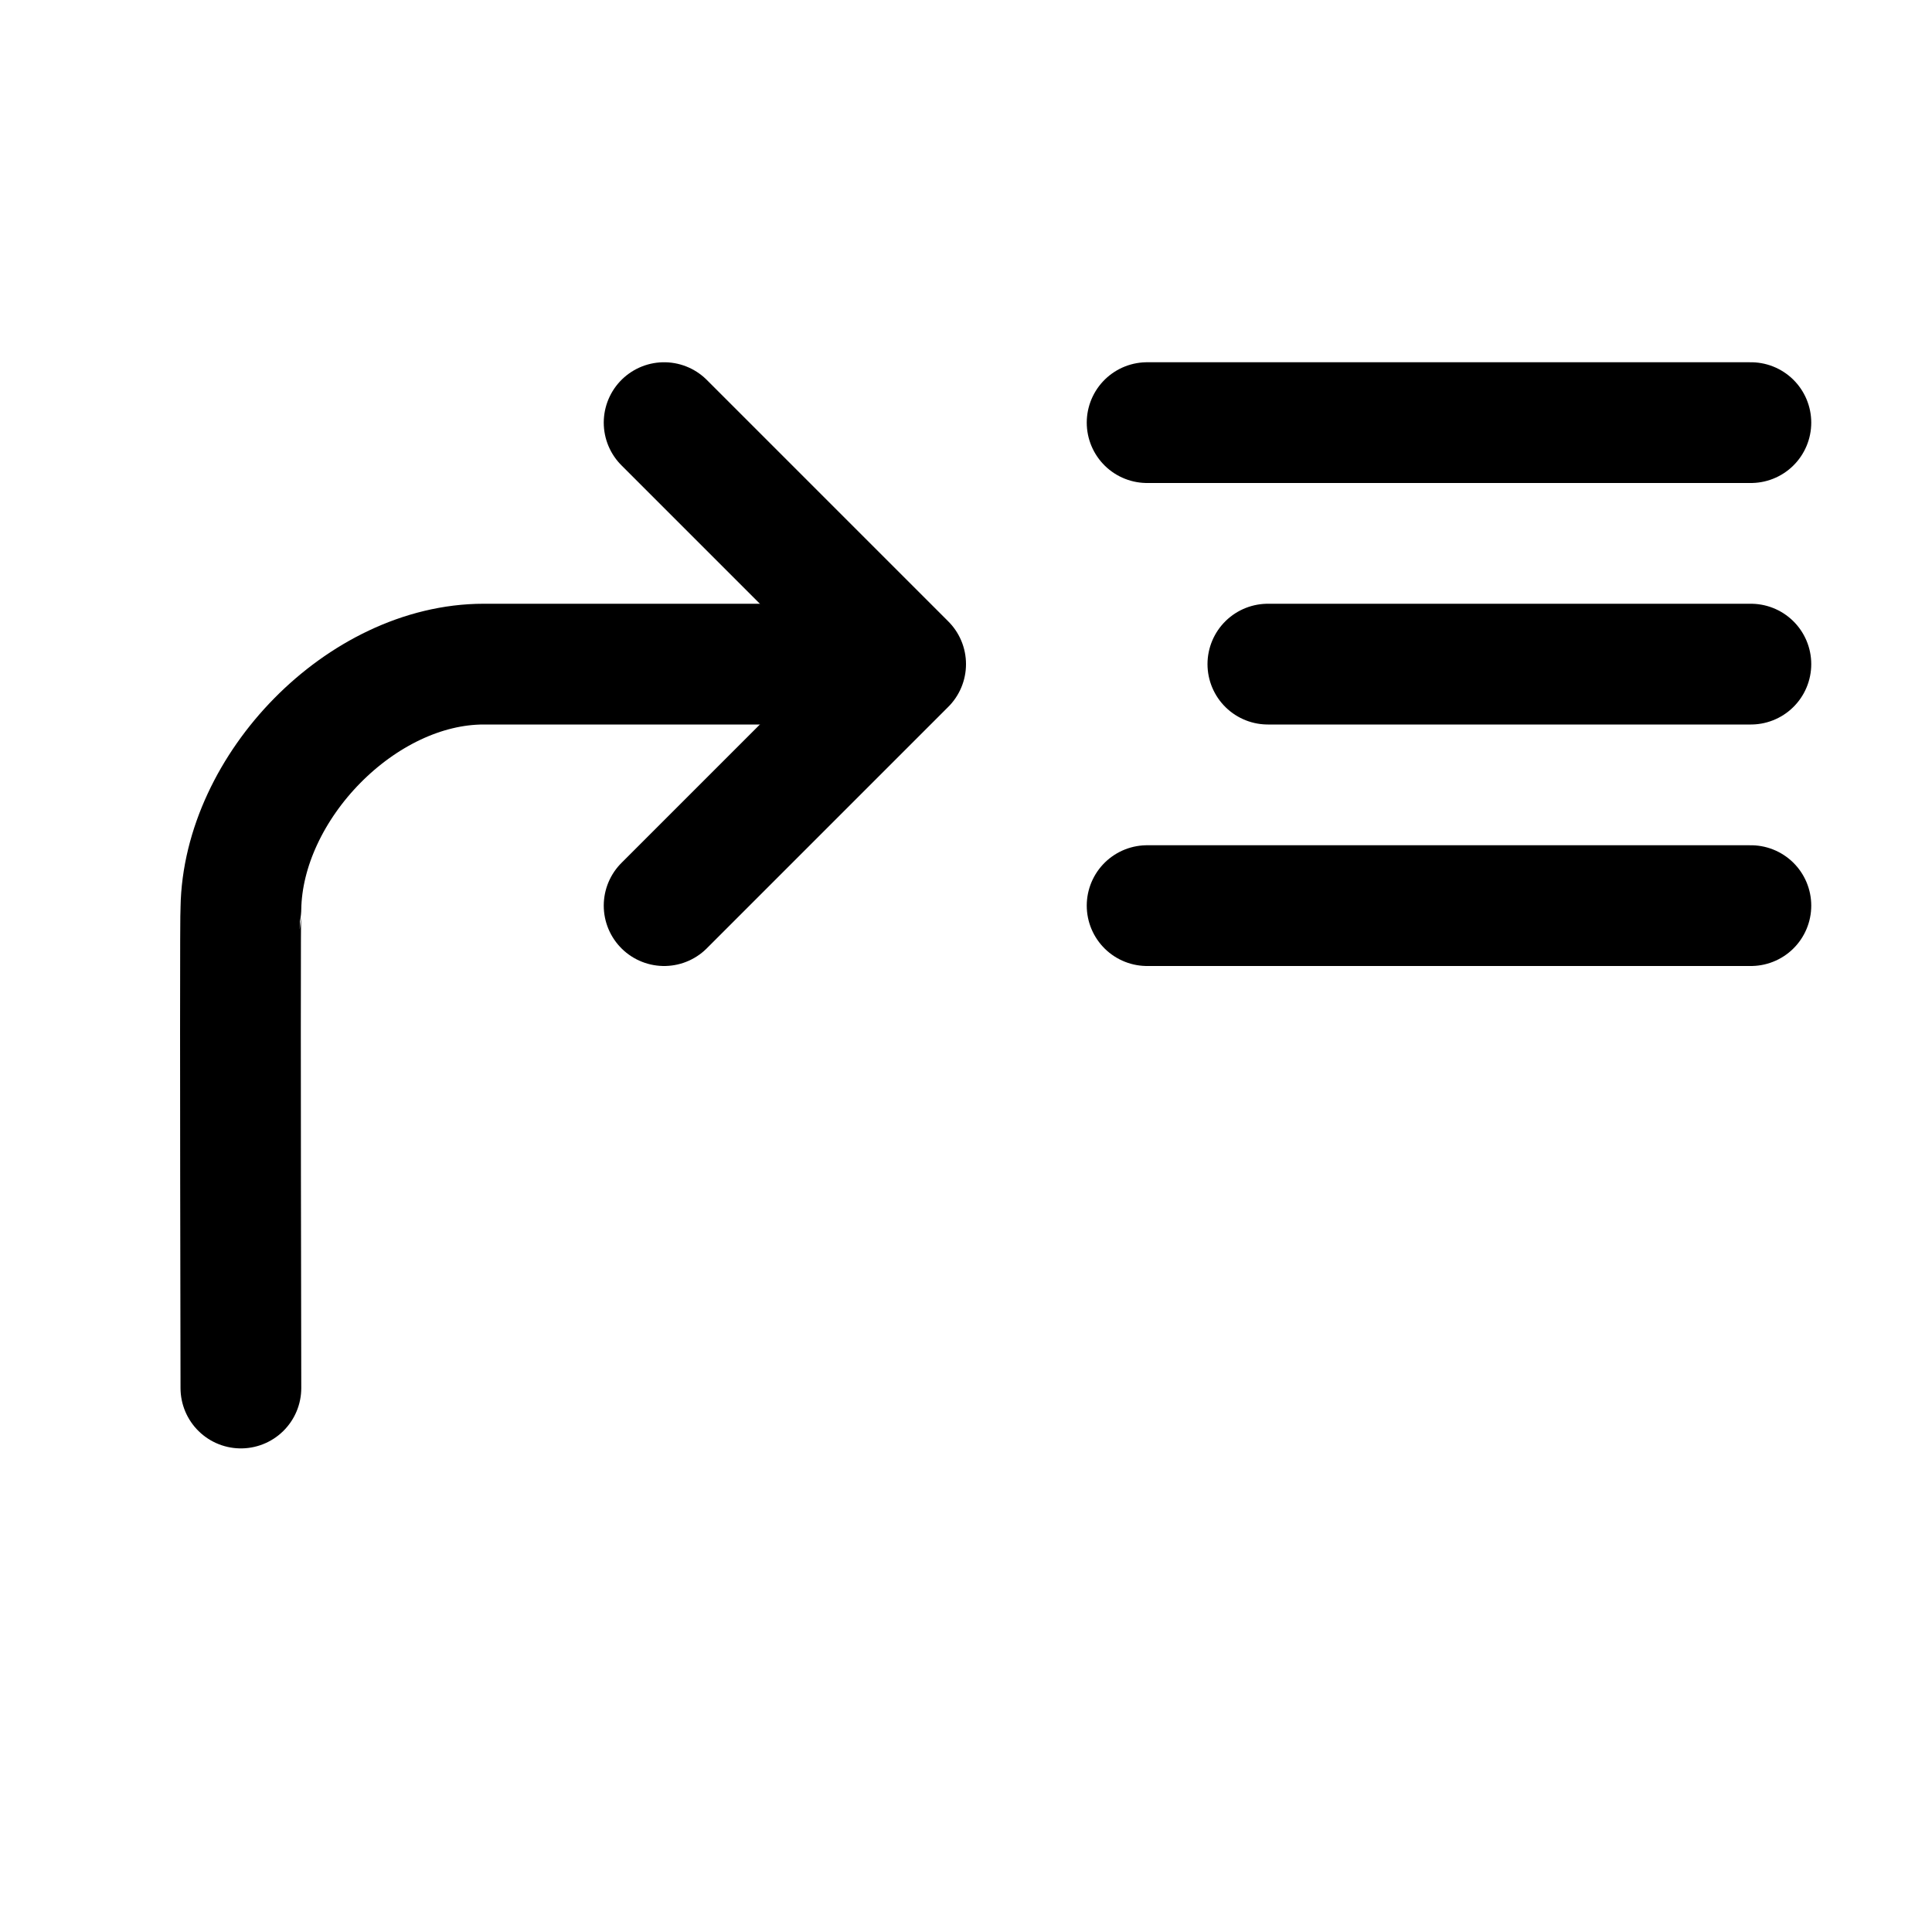 <!-- This Source Code Form is subject to the terms of the Mozilla Public
   - License, v. 2.0. If a copy of the MPL was not distributed with this
   - file, You can obtain one at http://mozilla.org/MPL/2.0/. -->
<svg width="16" height="16" xmlns="http://www.w3.org/2000/svg" stroke="context-stroke" fill="none" stroke-linecap="round">
  <path d="M5.5 3.5l2 2M5.5 7.5l2-2"/>
  <path d="M7 5.5H4.006c-1.012 0-1.995 1.017-2.011 2.024-.005.023-.005 1.347 0 3.971" stroke-linejoin="round"/>
  <path d="M10.5 5.5h4M9.5 3.5h5M9.5 7.5h5"/>
</svg>